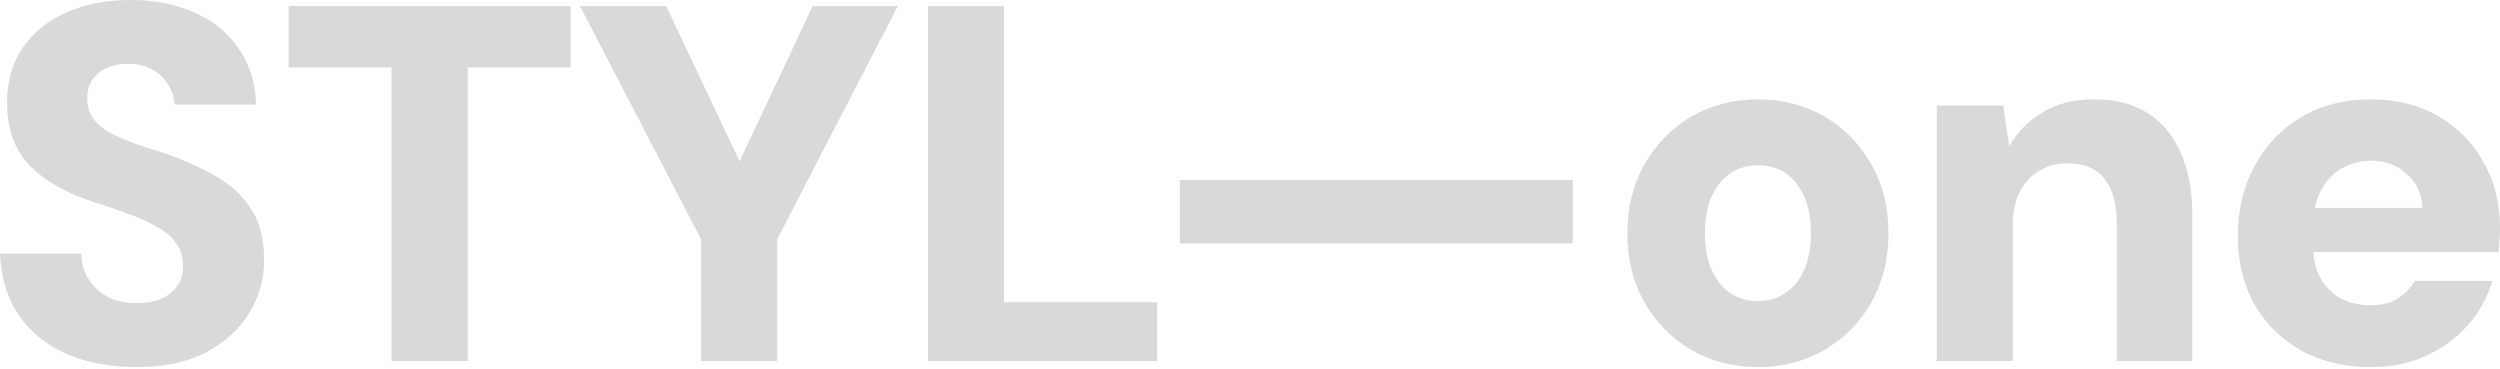 <svg width="1200" height="177" viewBox="0 0 1200 177" fill="none" xmlns="http://www.w3.org/2000/svg">
<path d="M65.465 176.197C53.297 176.197 42.264 174.169 32.368 170.113C22.633 165.894 14.926 159.729 9.248 151.617C3.569 143.505 0.487 133.527 0 121.683H38.938C39.101 126.388 40.318 130.525 42.589 134.094C44.86 137.664 47.943 140.503 51.837 142.612C55.731 144.559 60.274 145.533 65.465 145.533C69.846 145.533 73.659 144.884 76.904 143.586C80.311 142.126 82.988 140.098 84.935 137.502C86.882 134.743 87.855 131.336 87.855 127.28C87.855 123.062 86.719 119.493 84.448 116.572C82.177 113.49 79.094 110.894 75.2 108.784C71.306 106.513 66.763 104.485 61.572 102.7C56.542 100.753 51.107 98.888 45.266 97.103C31.8 92.722 21.416 86.8 14.115 79.337C6.976 71.874 3.407 61.896 3.407 49.403C3.407 39.02 5.922 30.177 10.951 22.876C16.143 15.413 23.201 9.735 32.124 5.841C41.048 1.947 51.188 0 62.545 0C74.227 0 84.529 2.028 93.452 6.084C102.376 9.978 109.433 15.738 114.625 23.363C119.817 30.826 122.575 39.75 122.9 50.133H83.718C83.556 46.564 82.501 43.319 80.554 40.399C78.769 37.478 76.255 35.126 73.01 33.341C69.927 31.556 66.277 30.664 62.058 30.664C58.327 30.502 54.919 31.07 51.837 32.368C48.916 33.503 46.483 35.369 44.536 37.965C42.751 40.399 41.859 43.481 41.859 47.213C41.859 50.782 42.751 53.946 44.536 56.704C46.483 59.3 49.079 61.572 52.324 63.518C55.731 65.303 59.625 67.007 64.005 68.629C68.548 70.252 73.496 71.874 78.85 73.496C87.449 76.417 95.318 79.905 102.457 83.961C109.758 87.855 115.599 93.047 119.979 99.537C124.522 105.864 126.794 114.301 126.794 124.847C126.794 134.094 124.36 142.612 119.493 150.4C114.787 158.188 107.892 164.434 98.806 169.139C89.883 173.844 78.769 176.197 65.465 176.197Z" fill="black" fill-opacity="0.15"/>
<path d="M187.981 173.276V32.368H138.578V2.92H273.889V32.368H224.486V173.276H187.981Z" fill="black" fill-opacity="0.15"/>
<path d="M336.531 173.276V114.869L278.367 2.92H319.739L358.434 84.691H351.62L390.071 2.92H430.957L373.036 114.869V173.276H336.531Z" fill="black" fill-opacity="0.15"/>
<path d="M445.405 173.276V2.92H481.91V145.046H555.406V173.276H445.405Z" fill="black" fill-opacity="0.15"/>
<path d="M566.323 116.816V86.395H754.932V116.816H566.323Z" fill="black" fill-opacity="0.15"/>
<path d="M843.678 176.197C831.835 176.197 821.208 173.439 811.797 167.922C802.387 162.406 794.924 154.862 789.408 145.289C783.892 135.555 781.133 124.522 781.133 112.192C781.133 99.537 783.892 88.423 789.408 78.85C794.924 69.116 802.387 61.49 811.797 55.974C821.37 50.458 831.997 47.7 843.678 47.7C855.684 47.7 866.393 50.458 875.803 55.974C885.213 61.49 892.676 69.116 898.192 78.85C903.709 88.423 906.467 99.455 906.467 111.948C906.467 124.441 903.709 135.555 898.192 145.289C892.676 154.862 885.213 162.406 875.803 167.922C866.393 173.439 855.684 176.197 843.678 176.197ZM843.678 144.559C848.546 144.559 852.845 143.342 856.577 140.909C860.471 138.475 863.553 134.825 865.825 129.957C868.096 125.09 869.232 119.087 869.232 111.948C869.232 104.809 868.096 98.806 865.825 93.939C863.553 89.072 860.552 85.421 856.82 82.988C853.089 80.554 848.789 79.337 843.922 79.337C839.055 79.337 834.674 80.554 830.78 82.988C827.048 85.421 824.047 89.072 821.776 93.939C819.504 98.806 818.368 104.809 818.368 111.948C818.368 119.087 819.504 125.09 821.776 129.957C824.047 134.825 827.048 138.475 830.78 140.909C834.674 143.342 838.973 144.559 843.678 144.559Z" fill="black" fill-opacity="0.15"/>
<path d="M929.644 173.276V50.62H961.524L964.445 70.333C968.176 63.518 973.449 58.083 980.264 54.027C987.078 49.809 995.352 47.7 1005.09 47.7C1015.31 47.7 1023.91 49.89 1030.88 54.27C1037.86 58.651 1043.13 64.979 1046.7 73.253C1050.43 81.365 1052.3 91.343 1052.3 103.187V173.276H1016.04V106.594C1016.04 97.671 1014.09 90.775 1010.2 85.908C1006.47 80.879 1000.46 78.364 992.189 78.364C987.321 78.364 982.86 79.581 978.803 82.014C974.91 84.286 971.827 87.612 969.556 91.992C967.284 96.373 966.148 101.646 966.148 107.811V173.276H929.644Z" fill="black" fill-opacity="0.15"/>
<path d="M1138.19 176.197C1125.53 176.197 1114.42 173.601 1104.84 168.409C1095.27 163.055 1087.73 155.673 1082.21 146.263C1076.86 136.69 1074.18 125.739 1074.18 113.408C1074.18 100.753 1076.86 89.477 1082.21 79.581C1087.57 69.684 1095.03 61.896 1104.6 56.218C1114.17 50.539 1125.29 47.7 1137.94 47.7C1150.27 47.7 1161.06 50.377 1170.31 55.731C1179.56 61.085 1186.78 68.386 1191.97 77.634C1197.32 86.719 1200 97.265 1200 109.271C1200 110.894 1199.92 112.759 1199.76 114.869C1199.76 116.816 1199.59 118.844 1199.27 120.953H1100.22V99.78H1162.77C1162.44 92.966 1159.93 87.531 1155.22 83.474C1150.68 79.256 1145 77.147 1138.19 77.147C1132.99 77.147 1128.29 78.364 1124.07 80.797C1119.85 83.231 1116.44 86.882 1113.85 91.749C1111.41 96.616 1110.2 102.781 1110.2 110.245V117.546C1110.2 123.224 1111.25 128.254 1113.36 132.634C1115.63 137.015 1118.8 140.422 1122.85 142.856C1127.07 145.289 1132.02 146.506 1137.7 146.506C1143.05 146.506 1147.43 145.452 1150.84 143.342C1154.41 141.071 1157.17 138.232 1159.11 134.825H1196.35C1194.08 142.612 1190.18 149.67 1184.67 155.997C1179.15 162.163 1172.42 167.111 1164.47 170.843C1156.52 174.412 1147.76 176.197 1138.19 176.197Z" fill="black" fill-opacity="0.15"/>
</svg>
